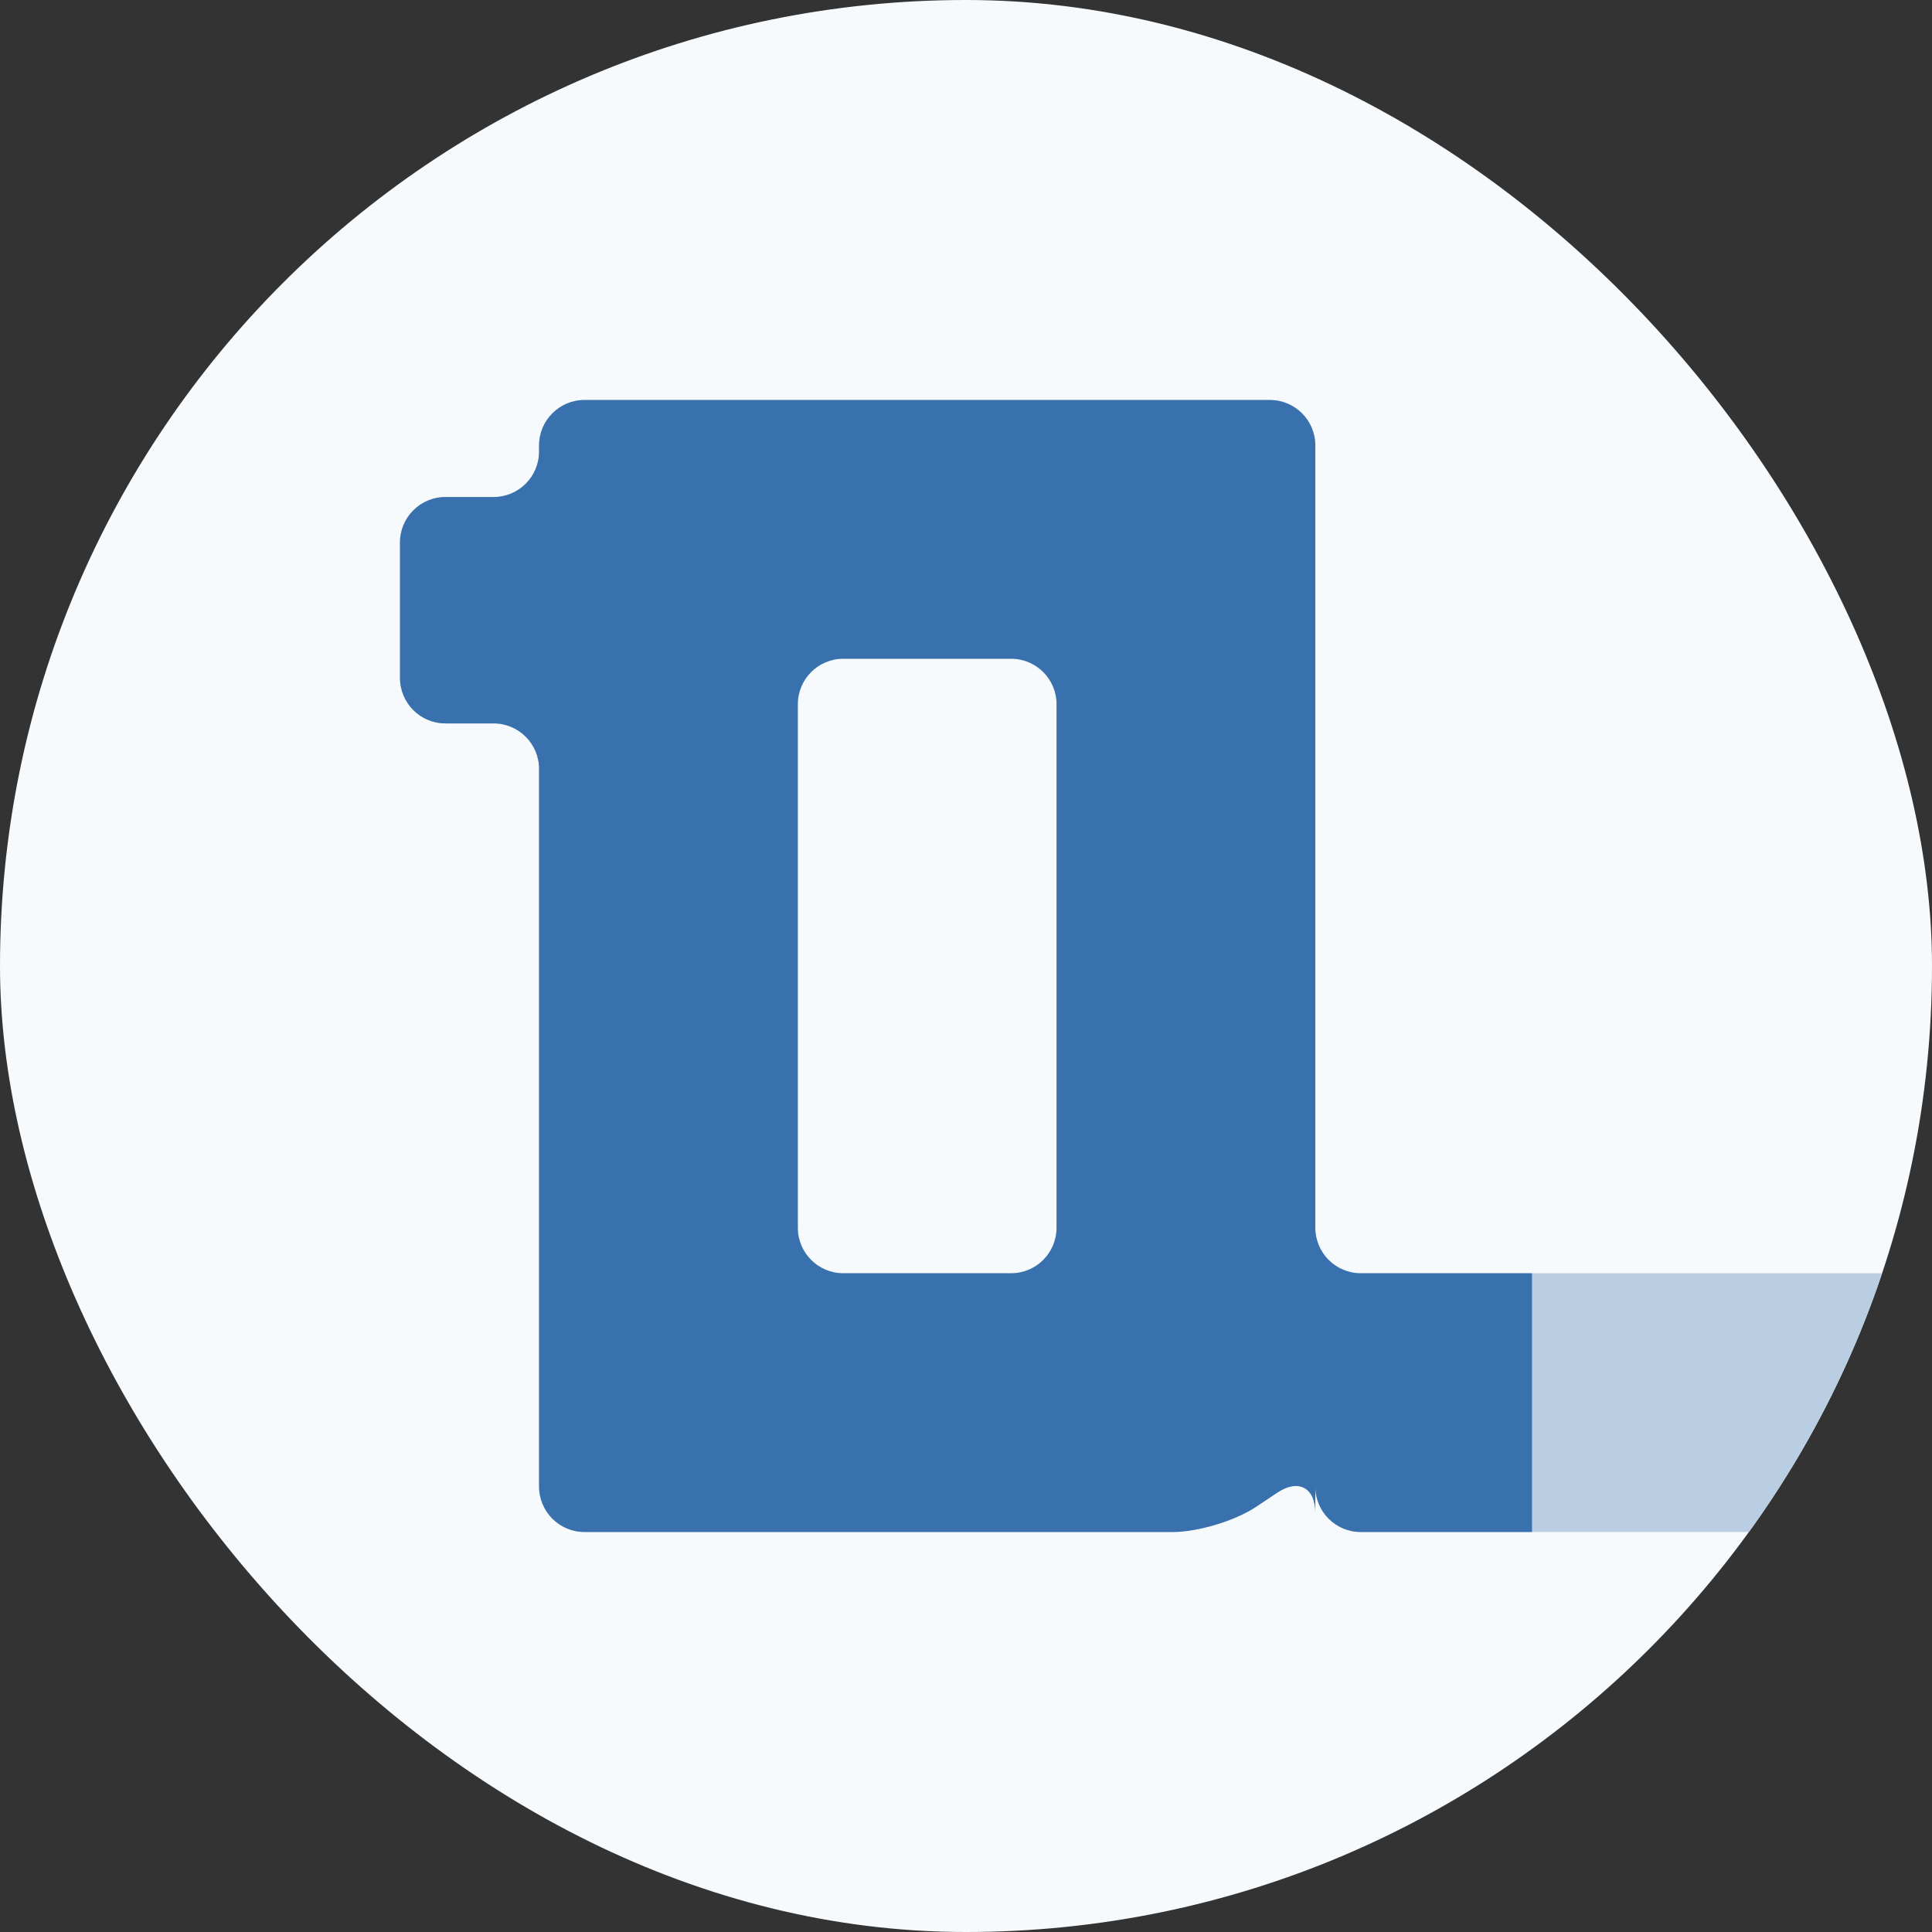 <svg width="256" height="256" viewBox="0 0 256 256" fill="none" xmlns="http://www.w3.org/2000/svg">
<rect x="0" y="0" width="256" height="256" fill="#333333" stroke="none"/>
<g clip-path="url(#clip0_301_16)">
<rect width="256" height="256" rx="128" fill="#F7FAFD"/>
<path d="M174.286 59.025V162.689C174.286 166.017 176.983 168.714 180.311 168.714H261.046C264.374 168.714 267.071 166.017 267.071 162.689V59.025C267.071 55.697 269.769 53 273.096 53H288.046C291.374 53 294.072 55.697 294.072 59.025V55.546C294.072 58.874 296.484 60.365 299.46 58.877L305.826 55.694C308.802 54.206 313.912 53 317.239 53H348.046C351.374 53 354.071 55.697 354.071 59.025V55.546C354.071 58.874 356.316 60.075 359.084 58.23L361.916 56.342C364.684 54.496 369.626 53 372.954 53H416.19C419.517 53 422.215 55.697 422.215 59.025V166.974C422.215 170.302 424.912 172.999 428.24 172.999H450.904C454.231 172.999 456.929 170.302 456.929 166.974V59.025C456.929 55.697 459.626 53 462.954 53H575.189C578.517 53 581.214 55.697 581.214 59.025V137.832C581.214 141.159 578.517 143.857 575.189 143.857H501.525C498.197 143.857 495.5 146.554 495.5 149.882V166.974C495.5 170.302 498.197 172.999 501.525 172.999H609.475C612.803 172.999 615.5 170.302 615.5 166.974V59.025C615.5 55.697 618.198 53 621.525 53H712.332C715.659 53 718.357 55.697 718.357 59.025V81.26C718.357 84.588 715.659 87.285 712.332 87.285H655.811C652.483 87.285 649.786 89.983 649.786 93.31V166.974C649.786 170.302 652.483 172.999 655.811 172.999H703.761C707.088 172.999 709.786 170.302 709.786 166.974V153.311C709.786 149.983 707.088 147.286 703.761 147.286H702.953C699.626 147.286 696.928 144.588 696.928 141.261V127.596C696.928 124.269 699.626 121.571 702.953 121.571H735.903C739.231 121.571 741.928 124.269 741.928 127.596V166.974C741.928 170.302 744.626 172.999 747.954 172.999H772.332C775.66 172.999 778.357 170.302 778.357 166.974V119.025C778.357 115.697 781.055 113 784.382 113H858.047C861.374 113 864.072 110.302 864.072 106.975V93.31C864.072 89.983 861.374 87.285 858.047 87.285H797.24C793.912 87.285 791.215 84.588 791.215 81.26V59.025C791.215 55.697 793.912 53 797.24 53H894.475C897.802 53 900.5 55.697 900.5 59.025V166.974C900.5 170.302 903.197 172.999 906.525 172.999H926.618C929.945 172.999 932.643 175.697 932.643 179.025V196.975C932.643 200.303 929.945 203 926.618 203H771.525C768.197 203 765.5 200.303 765.5 196.975V200.453C765.5 197.125 763.088 195.634 760.112 197.122L753.746 200.306C750.77 201.794 745.66 203 742.332 203H612.954C609.626 203 606.929 200.303 606.929 196.975V200.453C606.929 197.125 604.685 195.924 601.916 197.77L599.084 199.658C596.316 201.504 591.374 203 588.046 203H462.954C459.626 203 456.929 200.303 456.929 196.975V200.453C456.929 197.125 454.685 195.924 451.916 197.77L449.084 199.658C446.316 201.504 441.374 203 438.046 203H396.525C393.198 203 390.5 200.303 390.5 196.975V97.596C390.5 94.269 387.803 91.571 384.475 91.571H364.382C361.055 91.571 358.357 94.269 358.357 97.596V196.975C358.357 200.303 355.66 203 352.332 203H336.525C333.198 203 330.5 200.303 330.5 196.975V97.596C330.5 94.269 327.803 91.571 324.475 91.571H304.383C301.055 91.571 298.357 94.269 298.357 97.596V196.975C298.357 200.303 295.66 203 292.332 203H180.311C176.983 203 174.286 200.303 174.286 196.975V200.453C174.286 197.125 172.042 195.924 169.273 197.77L166.441 199.658C163.673 201.504 158.731 203 155.404 203H77.454C74.126 203 71.429 200.303 71.429 196.975V101.882C71.429 98.555 68.731 95.857 65.404 95.857H59.025C55.697 95.857 53 93.16 53 89.832V71.882C53 68.554 55.697 65.857 59.025 65.857H65.404C68.731 65.857 71.429 63.159 71.429 59.832V59.025C71.429 55.697 74.126 53 77.454 53H168.261C171.588 53 174.286 55.697 174.286 59.025ZM808.357 146.882V166.974C808.357 170.302 811.055 172.999 814.382 172.999H857.189C860.517 172.999 863.214 170.302 863.214 166.974V146.882C863.214 143.554 860.517 140.857 857.189 140.857H814.382C811.055 140.857 808.357 143.554 808.357 146.882ZM494.643 89.025V106.975C494.643 110.302 497.34 113 500.668 113H545.189C548.517 113 551.214 110.302 551.214 106.975V89.025C551.214 85.697 548.517 83 545.189 83H500.668C497.34 83 494.643 85.697 494.643 89.025ZM105.714 93.31V162.689C105.714 166.017 108.412 168.714 111.739 168.714H133.975C137.302 168.714 140 166.017 140 162.689V93.31C140 89.983 137.302 87.285 133.975 87.285H111.739C108.412 87.285 105.714 89.983 105.714 93.31Z" fill="#BACEE3"/>
<g clip-path="url(#clip1_301_16)">
<path d="M174.286 59.025V162.689C174.286 166.017 176.983 168.714 180.311 168.714H261.046C264.374 168.714 267.071 166.017 267.071 162.689V59.025C267.071 55.697 269.769 53 273.096 53H288.047C291.374 53 294.072 55.697 294.072 59.025V55.546C294.072 58.874 296.484 60.365 299.46 58.877L305.826 55.694C308.802 54.206 313.912 53 317.239 53H348.046C351.374 53 354.071 55.697 354.071 59.025V55.546C354.071 58.874 356.316 60.075 359.084 58.23L361.916 56.342C364.684 54.496 369.626 53 372.954 53H416.19C419.517 53 422.215 55.697 422.215 59.025V166.974C422.215 170.302 424.912 172.999 428.24 172.999H450.904C454.231 172.999 456.929 170.302 456.929 166.974V59.025C456.929 55.697 459.626 53 462.954 53H575.189C578.517 53 581.214 55.697 581.214 59.025V137.832C581.214 141.159 578.517 143.857 575.189 143.857H501.525C498.197 143.857 495.5 146.554 495.5 149.882V166.974C495.5 170.302 498.197 172.999 501.525 172.999H609.475C612.803 172.999 615.5 170.302 615.5 166.974V59.025C615.5 55.697 618.198 53 621.525 53H712.332C715.66 53 718.357 55.697 718.357 59.025V81.26C718.357 84.588 715.66 87.285 712.332 87.285H655.811C652.483 87.285 649.786 89.983 649.786 93.31V166.974C649.786 170.302 652.483 172.999 655.811 172.999H703.761C707.088 172.999 709.786 170.302 709.786 166.974V153.311C709.786 149.983 707.088 147.286 703.761 147.286H702.953C699.626 147.286 696.928 144.588 696.928 141.261V127.596C696.928 124.269 699.626 121.571 702.953 121.571H735.904C739.231 121.571 741.929 124.269 741.929 127.596V166.974C741.929 170.302 744.626 172.999 747.954 172.999H772.332C775.66 172.999 778.357 170.302 778.357 166.974V119.025C778.357 115.697 781.055 113 784.382 113H858.047C861.374 113 864.072 110.302 864.072 106.975V93.31C864.072 89.983 861.374 87.285 858.047 87.285H797.24C793.912 87.285 791.215 84.588 791.215 81.26V59.025C791.215 55.697 793.912 53 797.24 53H894.475C897.802 53 900.5 55.697 900.5 59.025V166.974C900.5 170.302 903.197 172.999 906.525 172.999H926.618C929.945 172.999 932.643 175.697 932.643 179.025V196.975C932.643 200.303 929.945 203 926.618 203H771.525C768.198 203 765.5 200.303 765.5 196.975V200.453C765.5 197.125 763.088 195.634 760.112 197.122L753.746 200.306C750.77 201.794 745.66 203 742.332 203H612.954C609.626 203 606.929 200.303 606.929 196.975V200.453C606.929 197.125 604.685 195.924 601.916 197.77L599.084 199.658C596.316 201.504 591.374 203 588.047 203H462.954C459.626 203 456.929 200.303 456.929 196.975V200.453C456.929 197.125 454.685 195.924 451.916 197.77L449.084 199.658C446.316 201.504 441.374 203 438.047 203H396.525C393.198 203 390.5 200.303 390.5 196.975V97.596C390.5 94.269 387.803 91.571 384.475 91.571H364.382C361.055 91.571 358.357 94.269 358.357 97.596V196.975C358.357 200.303 355.66 203 352.332 203H336.525C333.198 203 330.5 200.303 330.5 196.975V97.596C330.5 94.269 327.803 91.571 324.475 91.571H304.383C301.055 91.571 298.358 94.269 298.358 97.596V196.975C298.358 200.303 295.66 203 292.332 203H180.311C176.983 203 174.286 200.303 174.286 196.975V200.453C174.286 197.125 172.042 195.924 169.273 197.77L166.441 199.658C163.673 201.504 158.731 203 155.404 203H77.454C74.126 203 71.429 200.303 71.429 196.975V101.882C71.429 98.555 68.731 95.857 65.404 95.857H59.025C55.697 95.857 53 93.16 53 89.832V71.882C53 68.554 55.697 65.857 59.025 65.857H65.404C68.731 65.857 71.429 63.159 71.429 59.832V59.025C71.429 55.697 74.126 53 77.454 53H168.261C171.588 53 174.286 55.697 174.286 59.025ZM808.357 146.882V166.974C808.357 170.302 811.055 172.999 814.382 172.999H857.189C860.517 172.999 863.214 170.302 863.214 166.974V146.882C863.214 143.554 860.517 140.857 857.189 140.857H814.382C811.055 140.857 808.357 143.554 808.357 146.882ZM494.643 89.025V106.975C494.643 110.302 497.34 113 500.668 113H545.189C548.517 113 551.214 110.302 551.214 106.975V89.025C551.214 85.697 548.517 83 545.189 83H500.668C497.34 83 494.643 85.697 494.643 89.025ZM105.714 93.31V162.689C105.714 166.017 108.412 168.714 111.739 168.714H133.975C137.302 168.714 140 166.017 140 162.689V93.31C140 89.983 137.302 87.285 133.975 87.285H111.739C108.412 87.285 105.714 89.983 105.714 93.31Z" fill="#3871AD"/>
</g>
</g>
<defs>
<clipPath id="clip0_301_16">
<rect width="256" height="256" rx="128" fill="white"/>
</clipPath>
<clipPath id="clip1_301_16">
<rect width="150" height="150" fill="white" transform="translate(53 53)"/>
</clipPath>
</defs>
</svg>
